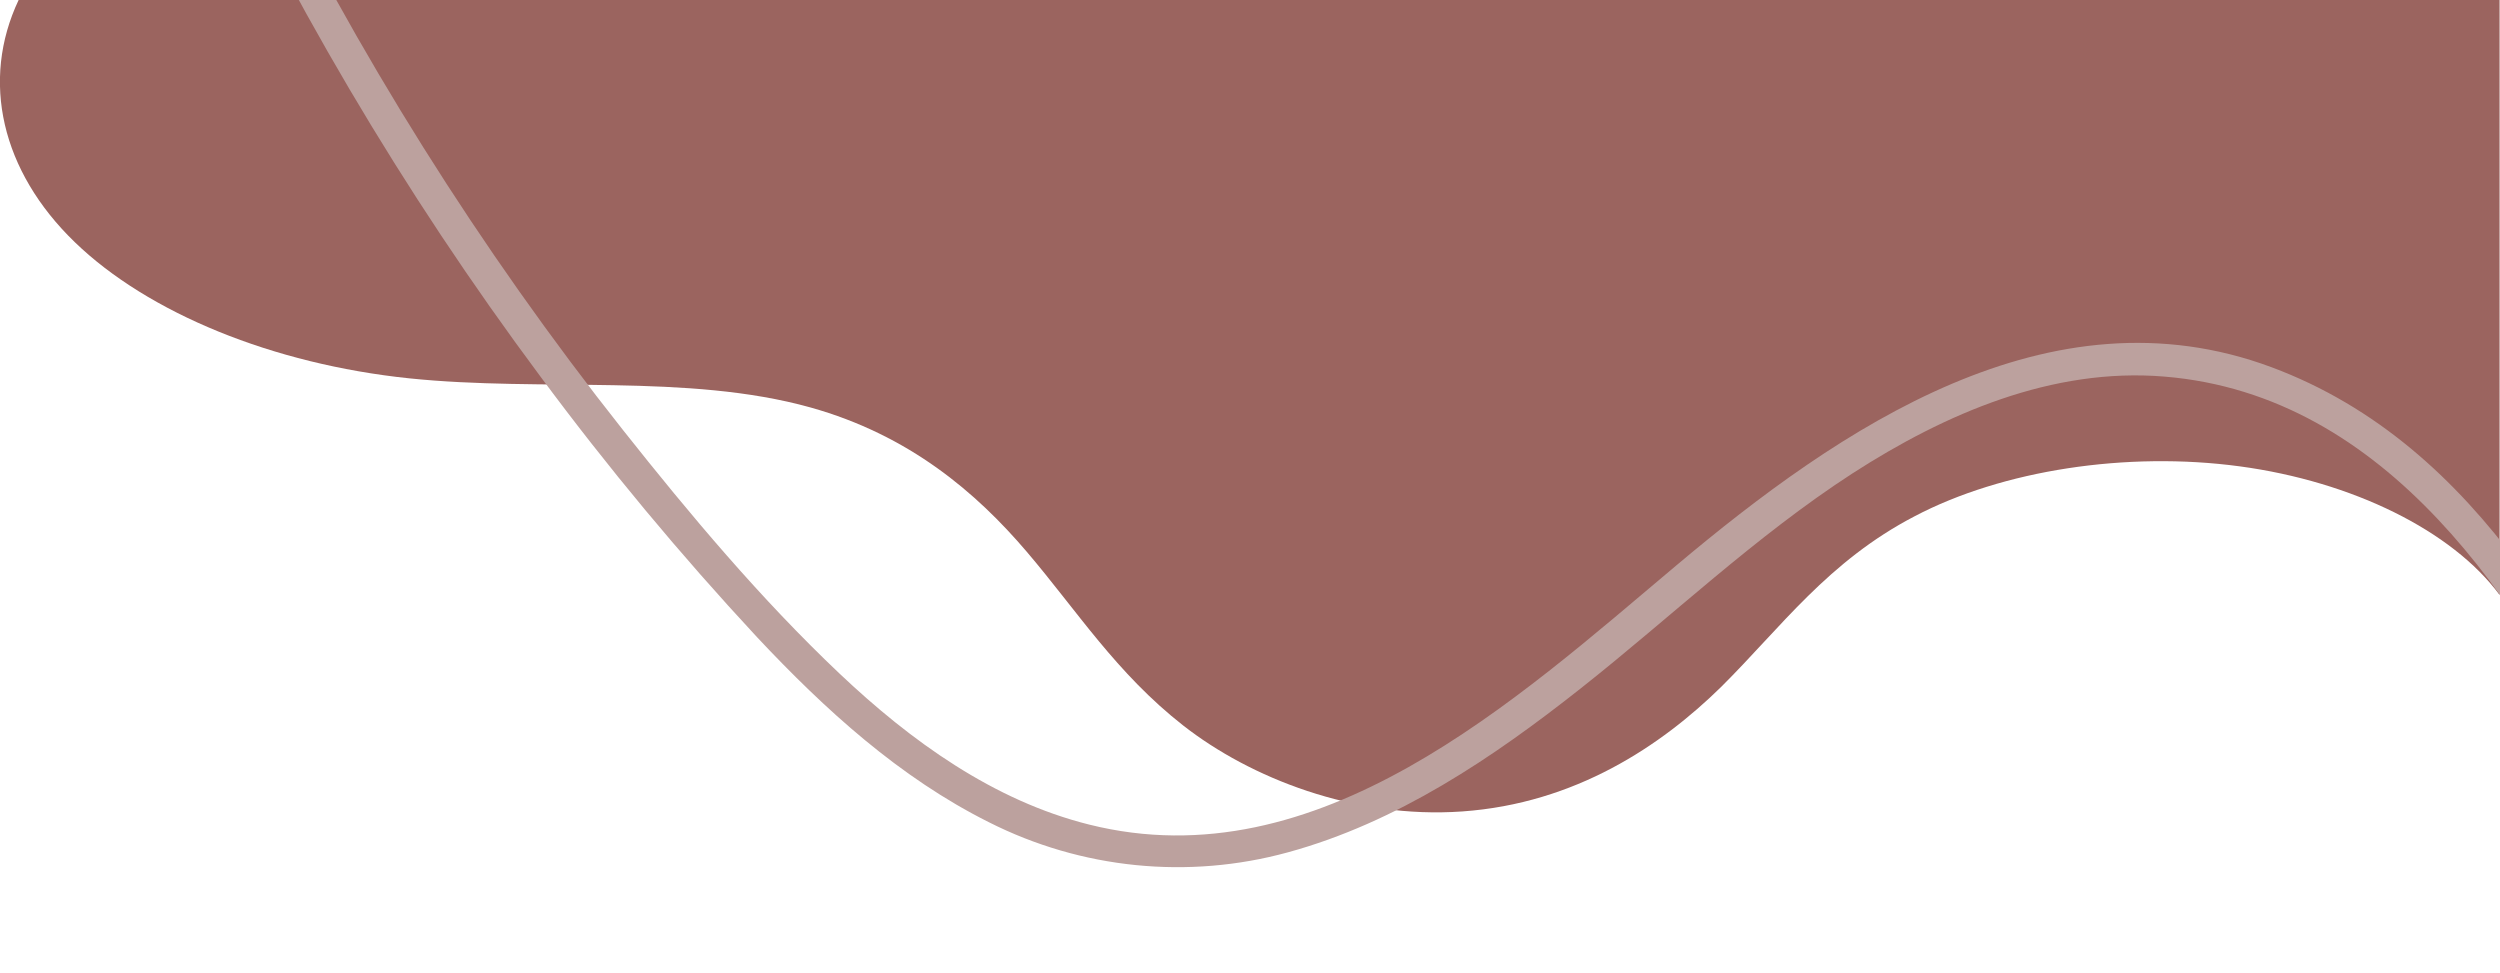 <?xml version="1.0" encoding="utf-8"?>
<!-- Generator: Adobe Illustrator 25.0.0, SVG Export Plug-In . SVG Version: 6.00 Build 0)  -->
<svg version="1.1" id="Camada_1" xmlns="http://www.w3.org/2000/svg" xmlns:xlink="http://www.w3.org/1999/xlink" x="0px" y="0px"
	 viewBox="0 0 721.5 280.9" style="enable-background:new 0 0 721.5 280.9;" xml:space="preserve">
<style type="text/css">
	.st0{fill:#9B645F;}
	.st1{fill:#BCA19E;}
</style>
<g id="Grupo_543" transform="translate(-4994.419 610.085)">
	<path id="Caminho_2765" class="st0" d="M4999.8-610.1c-11,23.3-5,49.4,16.2,69.9c21.2,20.5,57.2,35.2,96.5,39.3
		c38.5,4,80.3-1.5,115.8,8.4c28.6,8,47.9,24.6,62.4,41.6s25.9,35.1,45.2,50.2s49.3,27,80.5,24.8c32.7-2.3,57.5-19,74.8-36
		c17.2-17.1,30.8-36.2,55.8-49.2c25.3-13.3,61.2-18.8,93.8-14.4c32.6,4.4,61.3,18.6,75,37.1v-171.7L4999.8-610.1z"/>
	<path id="Caminho_2766" class="st1" d="M5767-365.6c-25.9-54.8-56.4-115.9-117-138.5c-64.1-23.9-124.7,17.6-171.8,57.2
		c-46.4,39-103.3,91.3-169.4,74.8c-27.7-6.9-51.6-24.2-72.1-43.6c-22.7-21.5-43.1-45.8-62.5-70.3c-41.4-52.3-76.9-108.9-106-168.9
		c-3.5-7.3-7-14.6-10.3-22c-2.5-5.6-11.1-1.5-8.6,4.1c27.5,60.6,61.4,118.1,101.1,171.4c19.4,26.2,40.3,51.3,62.5,75.2
		c19.6,20.9,41.1,40.5,66.9,53.4c26.7,13.5,57.5,16.6,86.3,8.7c31.5-8.6,59.2-27.3,84.5-47.3c26.2-20.7,50.4-43.9,78.5-62.1
		c26.7-17.2,57.6-30.6,90-27.9c64.4,5.3,103.1,65.3,128.8,117.7c3.6,7.3,7.1,14.7,10.6,22.1C5761.1-356,5769.7-360.1,5767-365.6z"/>
</g>
</svg>
